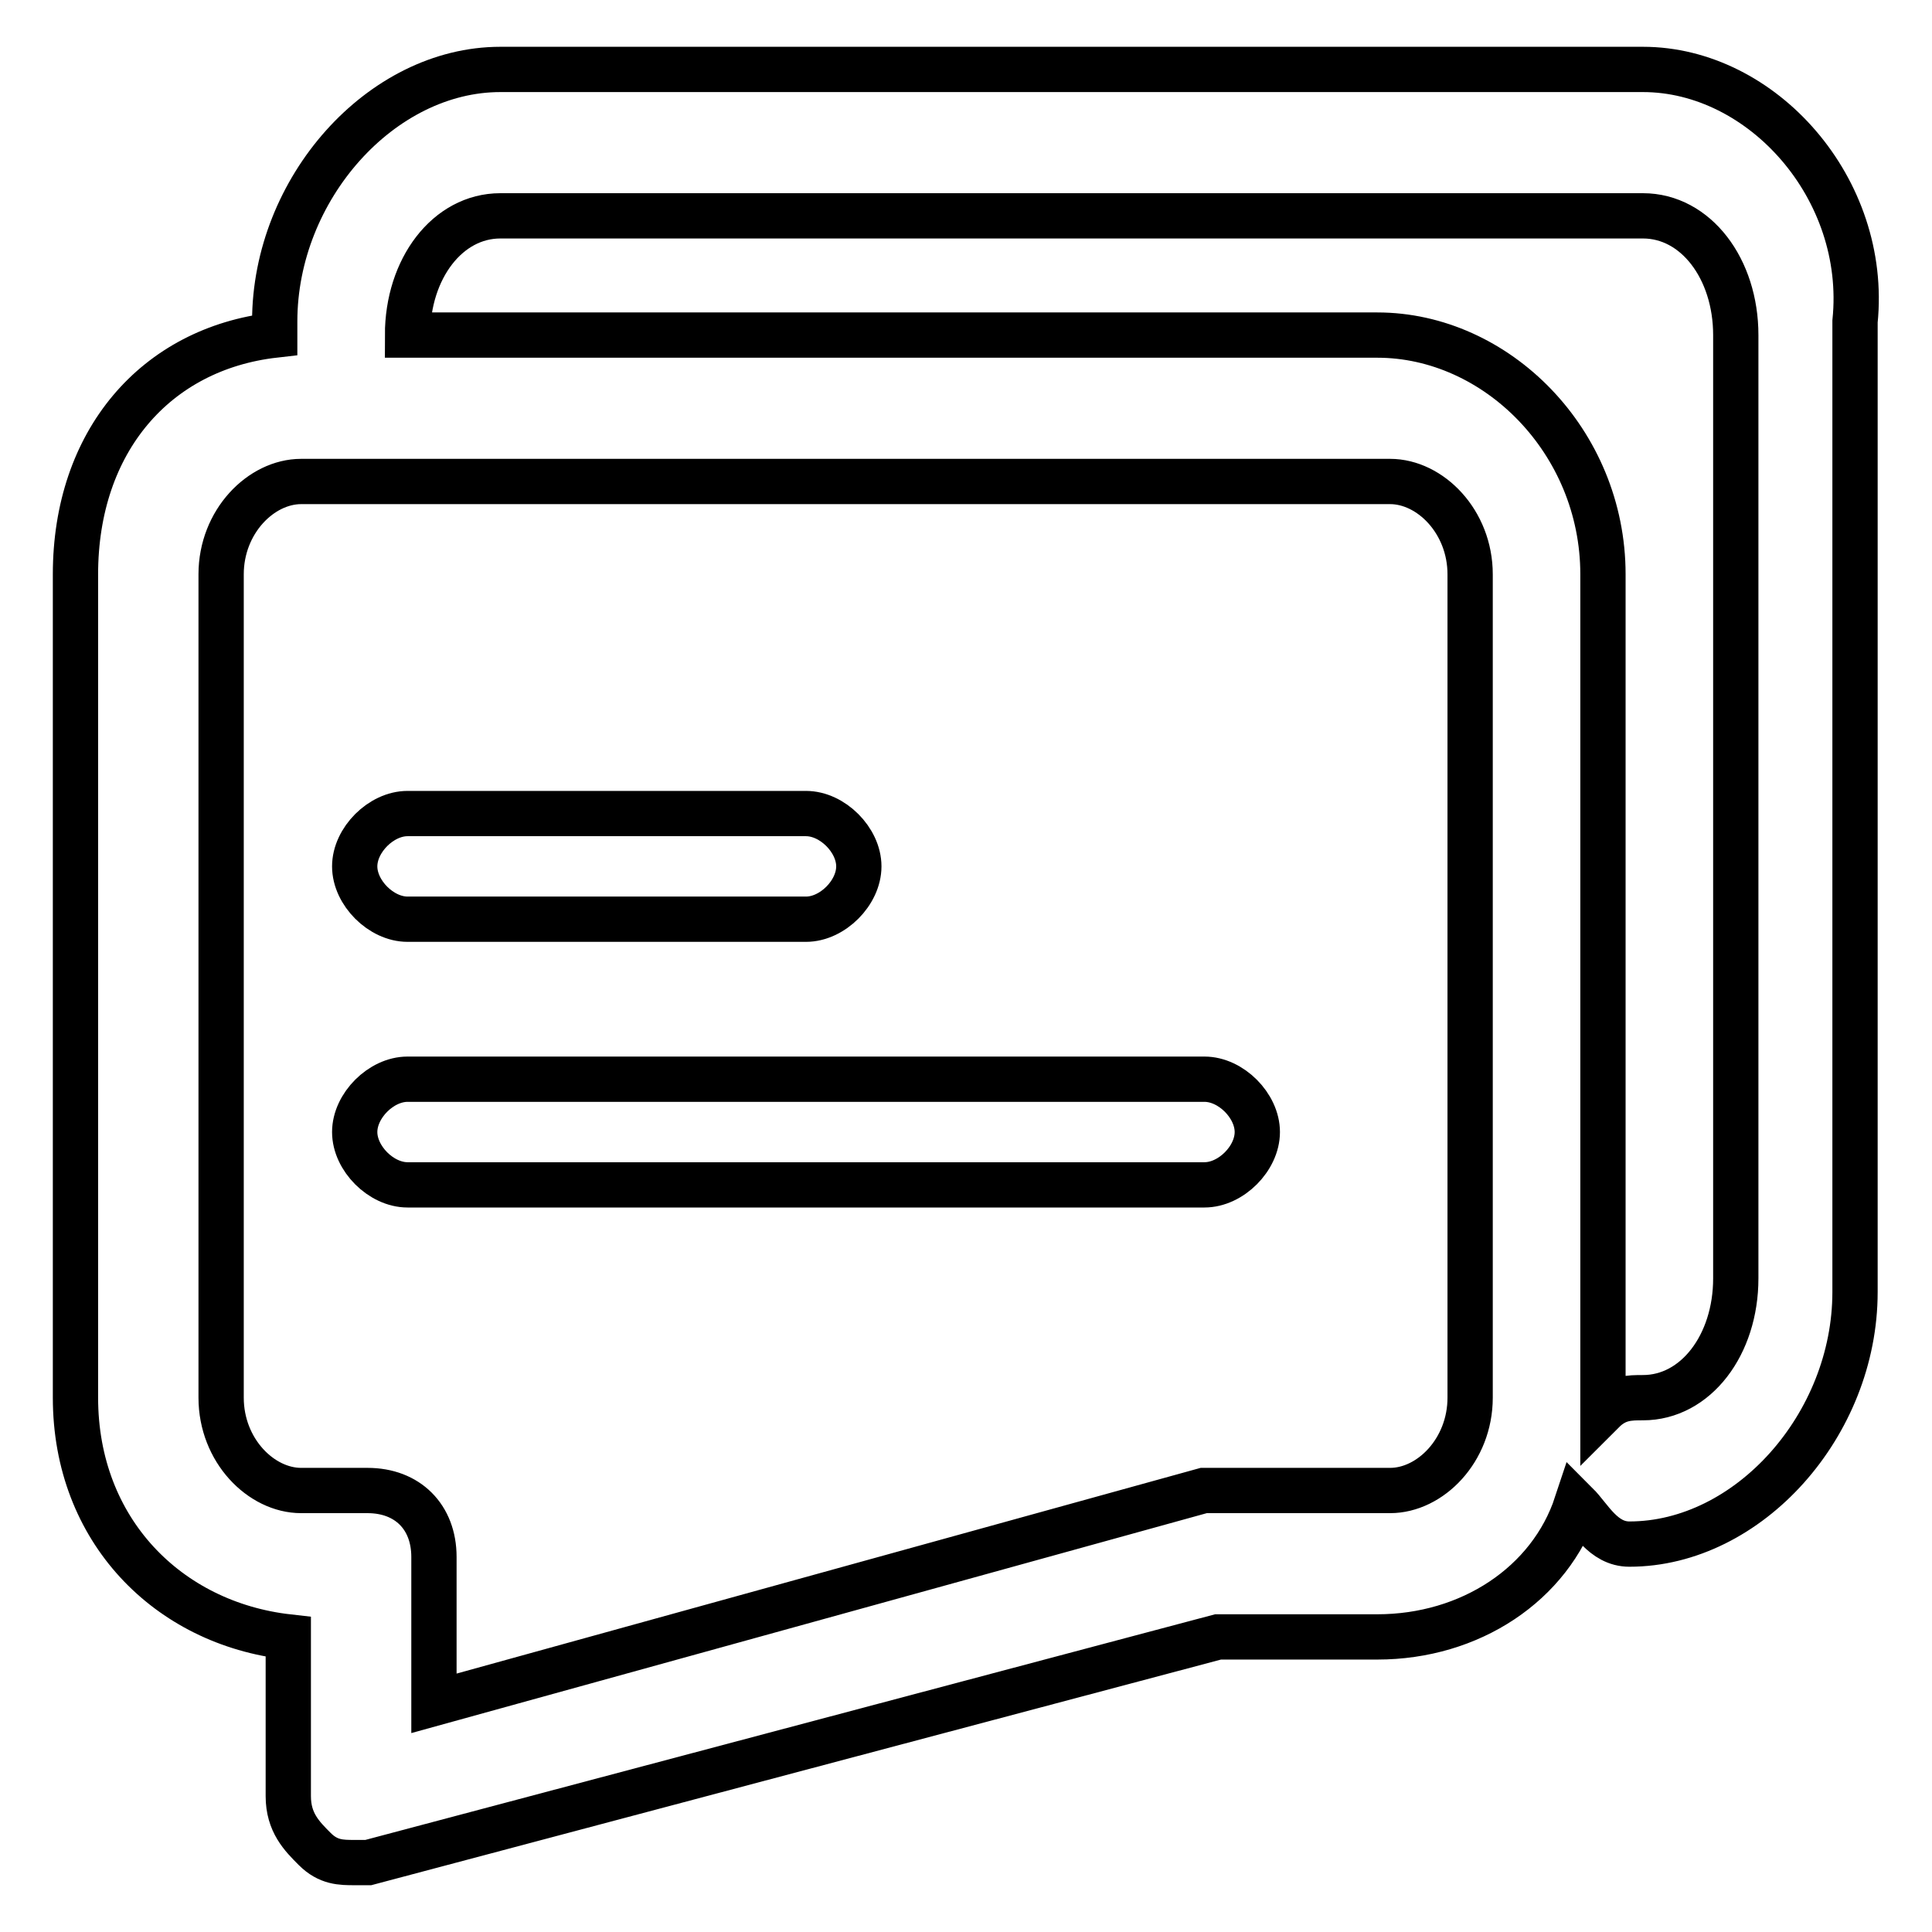 <?xml version="1.0" encoding="utf-8"?>
<!-- Svg Vector Icons : http://www.onlinewebfonts.com/icon -->
<!DOCTYPE svg PUBLIC "-//W3C//DTD SVG 1.1//EN" "http://www.w3.org/Graphics/SVG/1.1/DTD/svg11.dtd">
<svg version="1.1" xmlns="http://www.w3.org/2000/svg" xmlns:xlink="http://www.w3.org/1999/xlink" x="0px" y="0px" viewBox="0 0 256 256" enable-background="new 0 0 256 256" xml:space="preserve">
<g> <path stroke-width="6" fill-opacity="0" stroke="#000000"  d="M54,121.8h52.8c3.5,0,7-3.5,7-7s-3.5-7-7-7H54c-3.5,0-7,3.5-7,7S50.5,121.8,54,121.8z M159.6,143H54 c-3.5,0-7,3.5-7,7c0,3.5,3.5,7,7,7h105.6c3.5,0,7-3.5,7-7C166.6,146.5,163.1,143,159.6,143z"/> <path stroke-width="6" fill-opacity="0" stroke="#000000"  d="M217.7,9.2H66.3C50.5,9.2,36.4,25,36.4,42.6v1.8C20.6,46.2,10,58.5,10,76.1v109.1 c0,17.6,12.3,29.9,28.2,31.7V238c0,3.5,1.8,5.3,3.5,7c1.8,1.8,3.5,1.8,5.3,1.8h1.8l112.6-29.9h21.1c12.3,0,22.9-7,26.4-17.6 c1.8,1.8,3.5,5.3,7,5.3c15.8,0,29.9-15.8,29.9-33.4V42.6C247.6,25,233.5,9.2,217.7,9.2L217.7,9.2z M194.8,185.2 c0,7-5.3,12.3-10.6,12.3h-22.9h-1.8L57.5,225.7v-19.4c0-5.3-3.5-8.8-8.8-8.8h-8.8c-5.3,0-10.6-5.3-10.6-12.3V76.1 c0-7,5.3-12.3,10.6-12.3h144.3c5.3,0,10.6,5.3,10.6,12.3V185.2z M230,169.4c0,8.8-5.3,15.8-12.3,15.8c-1.8,0-3.5,0-5.3,1.8V76.1 c0-17.6-14.1-31.7-29.9-31.7H54c0-8.8,5.3-15.8,12.3-15.8h151.4c7,0,12.3,7,12.3,15.8V169.4z"/></g>
</svg>